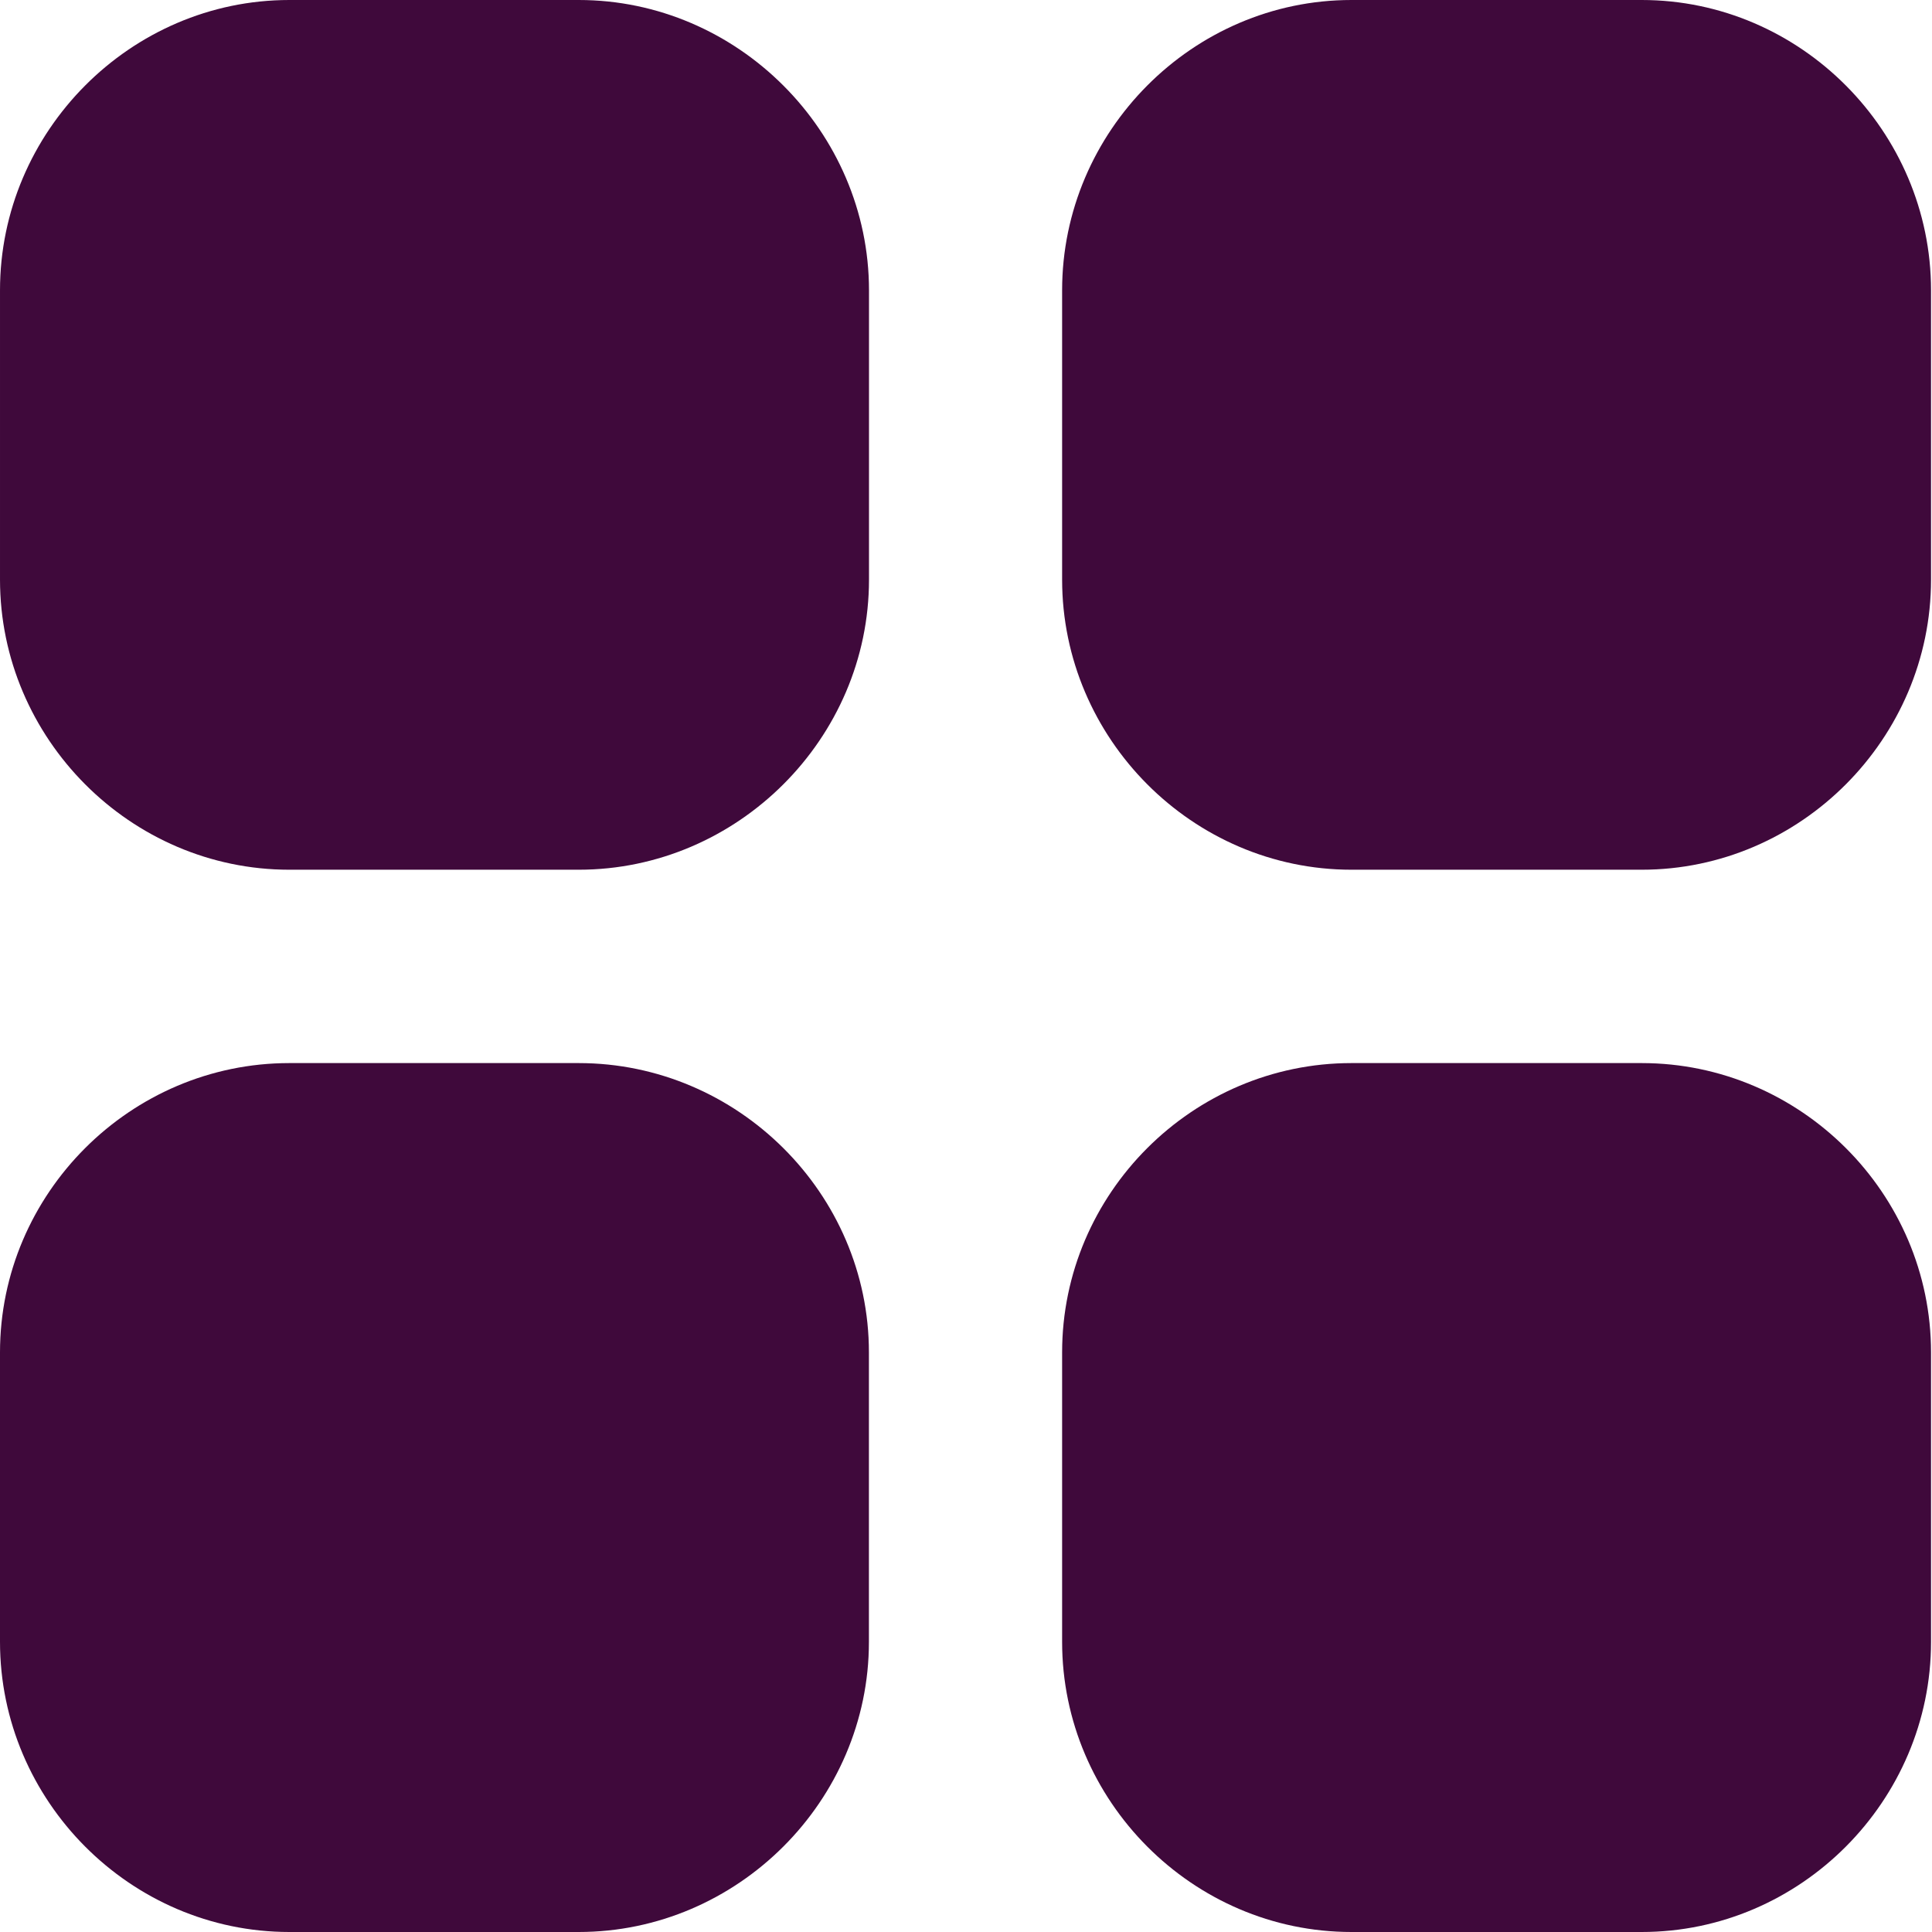 <svg width="24" height="24" viewBox="0 0 24 24" fill="none" xmlns="http://www.w3.org/2000/svg">
<path d="M3.594 0C1.621 0 4.68751e-05 1.633 4.68751e-05 3.606V7.2C4.68751e-05 9.174 1.621 10.804 3.594 10.804H7.189C9.162 10.804 10.795 9.174 10.795 7.2V3.606C10.794 1.633 9.162 0 7.189 0L3.594 0ZM16.788 0C14.815 0 13.194 1.633 13.194 3.606V7.2C13.194 9.174 14.815 10.804 16.788 10.804H20.394C22.367 10.804 23.988 9.174 23.988 7.2V3.606C23.988 1.633 22.367 0 20.394 0L16.788 0ZM3.594 13.206C1.621 13.206 0 14.826 0 16.8V20.396C0 22.37 1.621 24 3.594 24H7.189C9.162 24 10.794 22.37 10.794 20.396V16.8C10.794 14.826 9.162 13.206 7.189 13.206H3.594ZM16.788 13.206C14.815 13.206 13.194 14.826 13.194 16.8V20.396C13.194 22.37 14.815 24 16.788 24H20.394C22.367 24 23.988 22.37 23.988 20.396V16.8C23.988 14.826 22.367 13.206 20.394 13.206H16.788Z" fill="#3F093B"/>
</svg>

